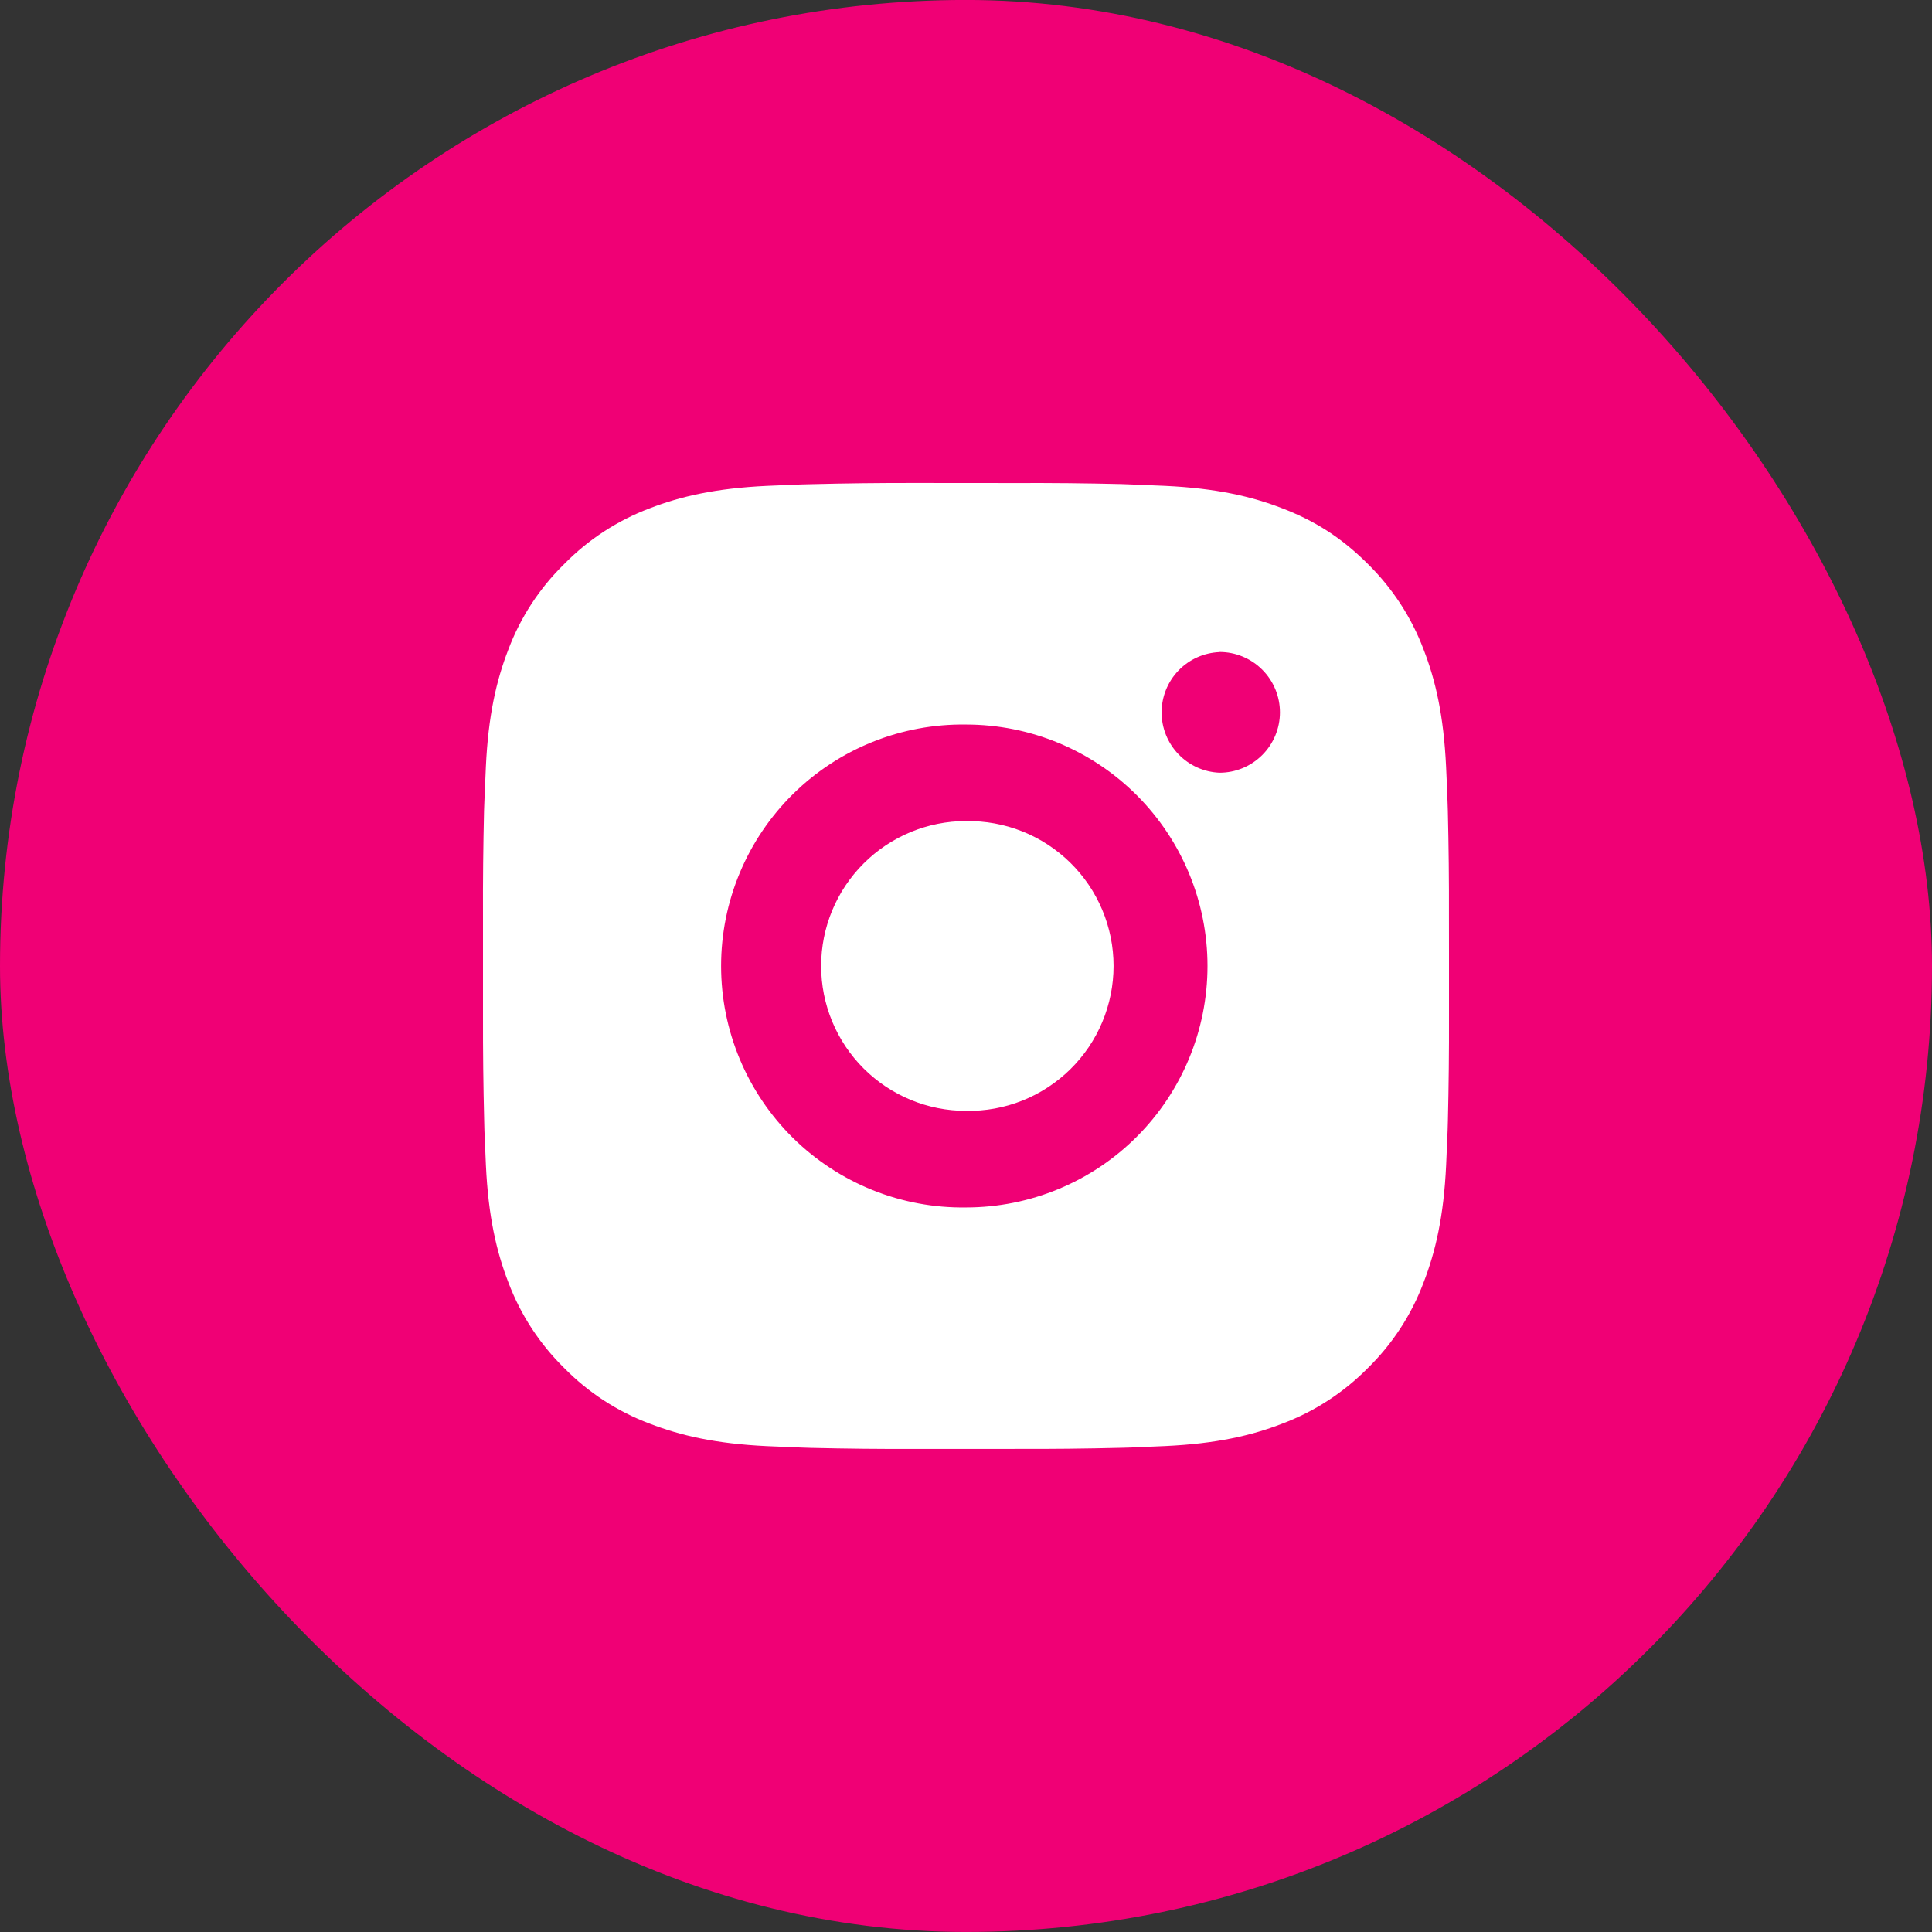 <?xml version="1.0" encoding="UTF-8"?> <svg xmlns="http://www.w3.org/2000/svg" width="50" height="50" viewBox="0 0 50 50" fill="none"><rect x="0" y="0" width="50" height="50" fill="#333333" stroke="none"/> <rect y="-0.001" width="50" height="50" rx="25" fill="#F00075"></rect> <path d="M26.285 12.501C27.197 12.497 28.109 12.506 29.021 12.528L29.264 12.537C29.544 12.547 29.82 12.559 30.154 12.574C31.484 12.637 32.391 12.847 33.188 13.156C34.013 13.473 34.708 13.903 35.403 14.598C36.038 15.223 36.53 15.978 36.844 16.812C37.153 17.608 37.362 18.517 37.425 19.847C37.44 20.179 37.453 20.457 37.462 20.737L37.47 20.979C37.492 21.891 37.502 22.803 37.499 23.714L37.5 24.647V26.284C37.503 27.197 37.493 28.109 37.471 29.021L37.464 29.263C37.454 29.543 37.441 29.819 37.426 30.153C37.364 31.483 37.151 32.391 36.844 33.187C36.531 34.022 36.039 34.778 35.403 35.402C34.777 36.037 34.022 36.529 33.188 36.843C32.391 37.152 31.484 37.362 30.154 37.424C29.82 37.439 29.544 37.452 29.264 37.462L29.021 37.469C28.109 37.492 27.197 37.501 26.285 37.498L25.352 37.499H23.716C22.804 37.502 21.892 37.493 20.98 37.471L20.738 37.463C20.441 37.452 20.144 37.44 19.848 37.426C18.517 37.363 17.61 37.151 16.812 36.843C15.978 36.53 15.223 36.038 14.599 35.402C13.963 34.777 13.47 34.021 13.156 33.187C12.848 32.391 12.637 31.483 12.575 30.153C12.561 29.857 12.549 29.56 12.537 29.263L12.531 29.021C12.508 28.109 12.498 27.197 12.5 26.284V23.714C12.496 22.803 12.506 21.891 12.527 20.979L12.536 20.737C12.546 20.457 12.559 20.179 12.574 19.847C12.636 18.516 12.846 17.609 13.155 16.812C13.469 15.978 13.962 15.222 14.6 14.599C15.224 13.963 15.979 13.47 16.812 13.156C17.61 12.847 18.516 12.637 19.848 12.574L20.738 12.537L20.98 12.531C21.892 12.508 22.803 12.497 23.715 12.499L26.285 12.501ZM25 18.751C24.172 18.739 23.35 18.892 22.581 19.201C21.813 19.509 21.113 19.968 20.523 20.549C19.934 21.131 19.465 21.824 19.146 22.588C18.826 23.352 18.662 24.172 18.662 25C18.662 25.828 18.826 26.648 19.146 27.412C19.465 28.176 19.934 28.869 20.523 29.451C21.113 30.032 21.813 30.49 22.581 30.799C23.35 31.108 24.172 31.261 25 31.249C26.658 31.249 28.247 30.591 29.419 29.419C30.591 28.247 31.25 26.657 31.25 24.999C31.25 23.342 30.591 21.752 29.419 20.58C28.247 19.408 26.658 18.751 25 18.751ZM25 21.251C25.498 21.241 25.993 21.332 26.456 21.516C26.919 21.7 27.34 21.975 27.696 22.324C28.052 22.673 28.334 23.089 28.527 23.549C28.72 24.008 28.819 24.501 28.819 24.999C28.819 25.497 28.72 25.991 28.527 26.45C28.335 26.91 28.052 27.326 27.697 27.675C27.341 28.024 26.92 28.299 26.457 28.484C25.994 28.668 25.499 28.758 25.001 28.749C24.007 28.749 23.053 28.354 22.35 27.651C21.646 26.948 21.251 25.994 21.251 24.999C21.251 24.005 21.646 23.051 22.35 22.348C23.053 21.644 24.007 21.249 25.001 21.249L25 21.251ZM31.562 16.876C31.159 16.892 30.778 17.063 30.498 17.354C30.219 17.645 30.062 18.033 30.062 18.437C30.062 18.84 30.219 19.228 30.498 19.519C30.778 19.81 31.159 19.982 31.562 19.998C31.977 19.998 32.374 19.833 32.667 19.54C32.96 19.247 33.125 18.85 33.125 18.436C33.125 18.021 32.96 17.624 32.667 17.331C32.374 17.038 31.977 16.873 31.562 16.873V16.876Z" fill="white"></path> </svg> 